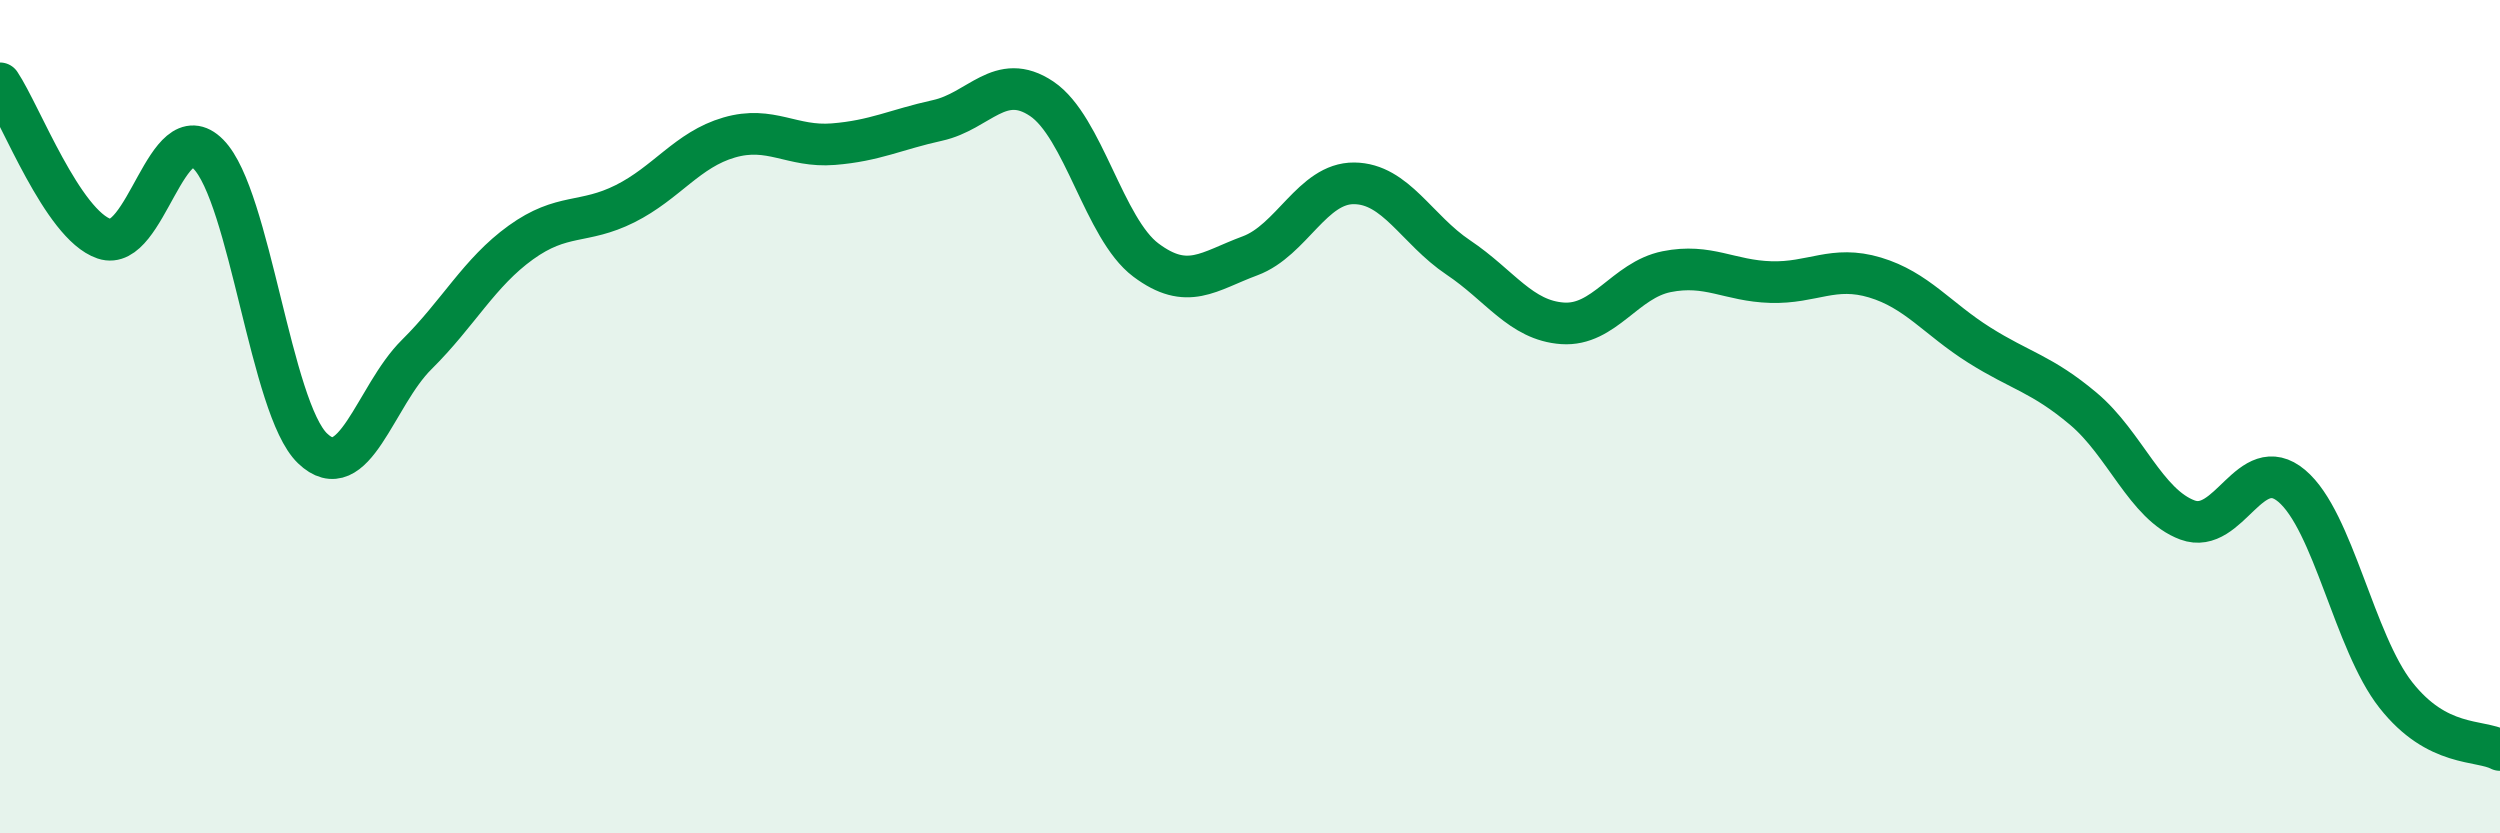 
    <svg width="60" height="20" viewBox="0 0 60 20" xmlns="http://www.w3.org/2000/svg">
      <path
        d="M 0,2 C 0.5,2.75 1.5,5.39 2.5,5.73 C 3.5,6.07 4,2.69 5,3.7 C 6,4.71 6.5,9.8 7.5,10.76 C 8.5,11.72 9,9.5 10,8.51 C 11,7.52 11.5,6.54 12.5,5.82 C 13.5,5.1 14,5.39 15,4.89 C 16,4.39 16.5,3.59 17.5,3.3 C 18.5,3.01 19,3.54 20,3.46 C 21,3.38 21.5,3.11 22.5,2.89 C 23.5,2.67 24,1.7 25,2.37 C 26,3.04 26.5,5.49 27.5,6.24 C 28.5,6.99 29,6.51 30,6.14 C 31,5.77 31.5,4.39 32.5,4.4 C 33.5,4.41 34,5.51 35,6.18 C 36,6.85 36.5,7.69 37.5,7.76 C 38.5,7.83 39,6.72 40,6.52 C 41,6.32 41.5,6.74 42.5,6.77 C 43.5,6.8 44,6.36 45,6.66 C 46,6.96 46.5,7.65 47.5,8.28 C 48.5,8.91 49,8.97 50,9.81 C 51,10.65 51.5,12.11 52.5,12.48 C 53.5,12.85 54,10.82 55,11.66 C 56,12.5 56.5,15.41 57.5,16.68 C 58.5,17.95 59.5,17.74 60,18L60 20L0 20Z"
        fill="#008740"
        opacity="0.1"
        stroke-linecap="round"
        stroke-linejoin="round"
      />
      <path
        d="M 0,2 C 0.5,2.75 1.5,5.39 2.5,5.73 C 3.5,6.07 4,2.69 5,3.7 C 6,4.71 6.5,9.8 7.5,10.76 C 8.5,11.72 9,9.5 10,8.51 C 11,7.52 11.5,6.54 12.5,5.82 C 13.5,5.1 14,5.39 15,4.89 C 16,4.39 16.5,3.59 17.5,3.3 C 18.5,3.01 19,3.54 20,3.46 C 21,3.38 21.5,3.11 22.5,2.89 C 23.5,2.67 24,1.7 25,2.37 C 26,3.04 26.5,5.49 27.5,6.24 C 28.5,6.99 29,6.51 30,6.14 C 31,5.77 31.5,4.39 32.5,4.4 C 33.5,4.41 34,5.51 35,6.18 C 36,6.85 36.5,7.69 37.5,7.76 C 38.5,7.83 39,6.72 40,6.52 C 41,6.32 41.5,6.74 42.5,6.77 C 43.5,6.8 44,6.36 45,6.66 C 46,6.96 46.5,7.65 47.5,8.28 C 48.5,8.91 49,8.97 50,9.81 C 51,10.65 51.5,12.11 52.5,12.48 C 53.5,12.85 54,10.82 55,11.66 C 56,12.5 56.5,15.41 57.5,16.68 C 58.5,17.95 59.5,17.74 60,18"
        stroke="#008740"
        stroke-width="1"
        fill="none"
        stroke-linecap="round"
        stroke-linejoin="round"
      />
    </svg>
  